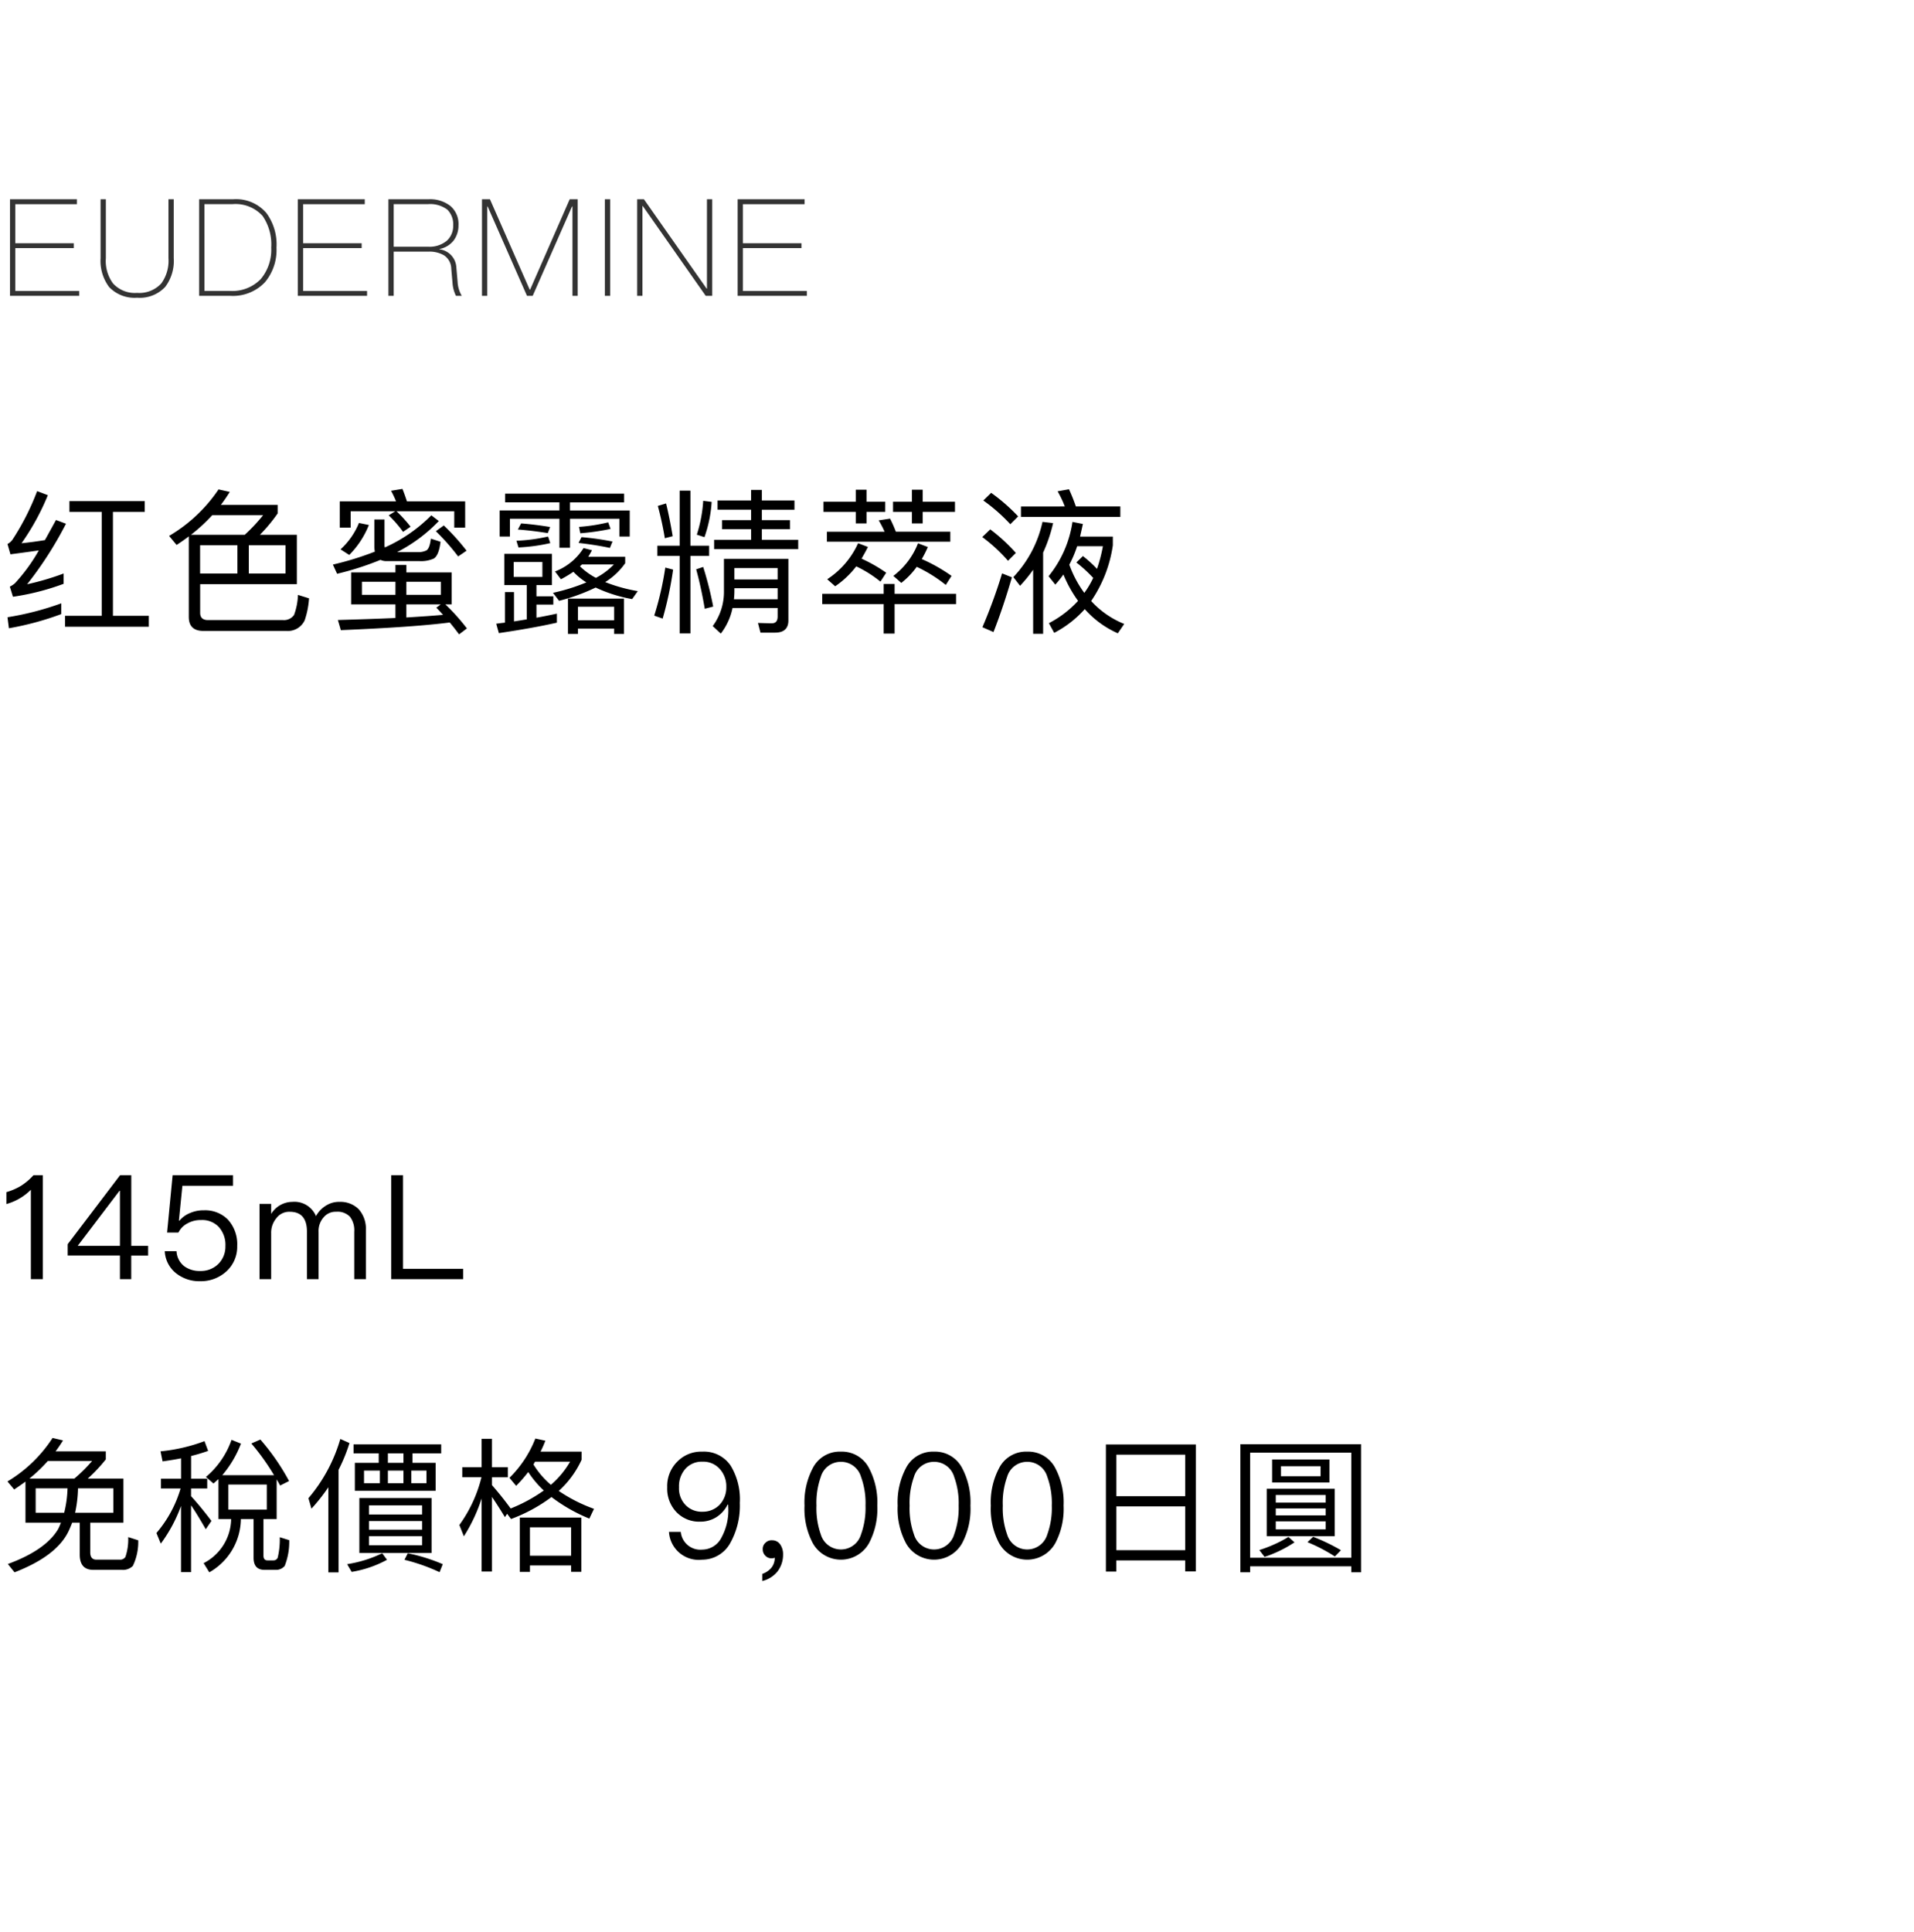 <svg xmlns="http://www.w3.org/2000/svg" width="220" height="222" viewBox="0 0 220 222">
  <g id="bs_detail_04" transform="translate(-770 -466)">
    <rect id="長方形_7722" data-name="長方形 7722" width="220" height="222" transform="translate(770 466)" fill="#fff"/>
    <path id="パス_8622" data-name="パス 8622" d="M7.046,17.333a33.659,33.659,0,0,1-6.186,1.6L1.022,20.2A34.042,34.042,0,0,0,7.046,18.57ZM4.267,4.441a28.453,28.453,0,0,1-2.833,5.576,1.658,1.658,0,0,1-.574.5L1.2,11.7c1.094-.143,2.187-.287,3.263-.448A20.083,20.083,0,0,1,1.721,15.02a2.43,2.43,0,0,1-.592.394l.359,1.165a28.144,28.144,0,0,0,5.827-1.488V13.908a30.94,30.94,0,0,1-4.2,1.237A42.289,42.289,0,0,0,7.584,8.188l-1.148-.43c-.448.825-.879,1.6-1.273,2.313-.9.143-1.793.269-2.689.359A27.793,27.793,0,0,0,5.5,4.907ZM11.69,6.826V18.767H7.477v1.255h9.628V18.767H12.981V6.826h3.658V5.588H7.979V6.826Zm15.6,3.837v3.245H23V10.663ZM28.6,13.908V10.663h4.214v3.245ZM24.4,7.2h5.845a19.944,19.944,0,0,1-2.116,2.259H21.946A19.52,19.52,0,0,0,24.4,7.2ZM21.7,9.641v9.252c0,1.076.556,1.614,1.685,1.614h9.557a2.128,2.128,0,0,0,2.08-1.219,9.721,9.721,0,0,0,.5-2.528l-1.273-.394a7.4,7.4,0,0,1-.448,2.3,1.4,1.4,0,0,1-1.255.592h-8.66c-.574,0-.879-.287-.879-.825v-3.3H34.121V9.461H29.871A18.535,18.535,0,0,0,31.915,7V6.019H25.389c.359-.466.7-.968,1.022-1.488L25.12,4.244a17.606,17.606,0,0,1-5.684,5.343l.861,1.04C20.763,10.322,21.229,10,21.7,9.641ZM40.36,13.782v3.676h5.092v1.56c-1.936.09-4.142.161-6.616.233l.341,1.165q8.418-.35,12.515-.879c.341.394.7.861,1.076,1.363l.9-.681a24.079,24.079,0,0,0-2.474-2.761h.717V13.782h-5.2v-.861H45.453v.861Zm10.561,4.877c-1.183.108-2.582.2-4.214.3V17.458h3.945l-.5.377C50.4,18.086,50.652,18.355,50.921,18.659Zm-.251-2.3H46.708V14.858H50.67Zm-5.218,0H41.6V14.858h3.855Zm8.015-10.74H46.779c-.179-.538-.341-1-.52-1.434L44.951,4.4a10.941,10.941,0,0,1,.574,1.219H39.052V8.636h1.255V6.754h5.128l-.753.466a14.189,14.189,0,0,1,1.65,1.9l.861-.592a16.058,16.058,0,0,0-1.614-1.775h6.634V8.636h1.255Zm-3.891,1.6a17.543,17.543,0,0,1-5.343,3.694.89.89,0,0,1-.036-.323V7.7H43.032v3.138a2.919,2.919,0,0,0,.054.556,34.8,34.8,0,0,1-4.823,1.488l.484,1.058a33.861,33.861,0,0,0,4.985-1.6,1.643,1.643,0,0,0,.717.143h3.783a3.6,3.6,0,0,0,1.614-.287c.394-.233.663-.879.789-1.936l-1.112-.359c-.09.735-.251,1.183-.5,1.345a1.968,1.968,0,0,1-1,.2H45.65a17.943,17.943,0,0,0,4.787-3.568Zm1.434,1.165-.914.663a25.257,25.257,0,0,1,2.564,2.9l.968-.663A25.978,25.978,0,0,0,51.011,8.385ZM41.257,8.1a8.316,8.316,0,0,1-2.116,3.03l1,.645A10.258,10.258,0,0,0,42.4,8.332ZM66.843,9.73l-.341.663c1.237.143,2.438.323,3.6.574l.3-.735A31.66,31.66,0,0,0,66.843,9.73ZM59.9,8.152l-.377.7c1.183.09,2.331.233,3.443.412l.269-.7C62.163,8.385,61.052,8.242,59.9,8.152Zm3.1,1.506a19.626,19.626,0,0,1-3.64.484l.233.771a20.4,20.4,0,0,0,3.658-.5ZM66.7,9.282a26.442,26.442,0,0,0,3.478-.5l-.269-.753a20.63,20.63,0,0,1-3.353.52ZM58.057,4.728v1H64.3v.932H57.43V9.658h1.183V7.614H64.3v3.335h1.219V7.614H71.2V9.658h1.183V6.664H65.516V5.732h6.222v-1Zm-.09,6.921v3.586H60.55v3.945c-.484.072-.968.161-1.47.233V16.042h-1.04v3.514c-.323.036-.663.072-1,.126l.3,1.076c2.546-.377,4.769-.771,6.67-1.2v-1.04c-.753.161-1.524.323-2.349.466V17.476H63.6v-.95H61.661V15.235h1.775V11.649ZM62.343,14.3h-3.3V12.581h3.3Zm4.734-3.317a6.7,6.7,0,0,1-3.281,2.689l.681.9a15.974,15.974,0,0,0,1.434-.861A7.216,7.216,0,0,0,67.4,14.93a22.63,22.63,0,0,1-3.837,1.2l.7.914a22.224,22.224,0,0,0,4.2-1.524,16.516,16.516,0,0,0,4.2,1.327l.645-.914a18.754,18.754,0,0,1-3.747-1.04,7.879,7.879,0,0,0,2.3-2.17v-.735H67.614q.215-.35.43-.753Zm-.412,2.1a2.758,2.758,0,0,1,.233-.215h3.658a8.031,8.031,0,0,1-2.062,1.542A8,8,0,0,1,66.664,13.083Zm5.056,3.712H65.283v4.052h1.148v-.61h4.16v.61h1.13Zm-5.289,2.492v-1.56h4.16v1.56Zm9.126-8.571v1.165h2.564v8.911h1.237V11.882H81.51V10.716H79.358V4.387H78.121v6.329Zm8.857,4.877h4.967v1.273h-5.02a9.264,9.264,0,0,0,.054-1.022Zm4.967-1H84.414V13.28h4.967ZM84.2,17.87h5.182v.986c0,.5-.215.771-.645.771-.5,0-1.04-.018-1.614-.036l.287,1.112h1.685c1,0,1.524-.466,1.524-1.4V12.222H83.213v3.694a6.612,6.612,0,0,1-1.291,4.034l.932.861A7.156,7.156,0,0,0,84.2,17.87Zm-7.728-4.644A35.957,35.957,0,0,1,75.2,18.749l.968.341a41.37,41.37,0,0,0,1.2-5.63Zm4.357-.072-.807.269c.394,1.452.717,2.958.986,4.536l.968-.251A40.011,40.011,0,0,0,80.828,13.155Zm-4.267-7.3-.95.287a37.588,37.588,0,0,1,.807,3.712l.9-.233Q76.965,7.5,76.561,5.857Zm4.267-.3a15.972,15.972,0,0,1-.735,3.891l.879.287A15.016,15.016,0,0,0,81.8,5.678Zm1.65-.036V6.575h3.855v1.2H83v1.04h3.335v1.219H82.084v1.076h9.664V10.035H87.57V8.816H90.8V7.776H87.57v-1.2h3.747V5.517H87.57V4.3H86.333V5.517ZM102.309,7.6l-1.309.2a11.185,11.185,0,0,1,.681,1.309H95.047V10.25H109.23V9.1h-6.258A15.569,15.569,0,0,0,102.309,7.6Zm-3.891,5.487A13.521,13.521,0,0,1,101.2,14.84l.663-1.022A17.359,17.359,0,0,0,99.027,12.2c.251-.43.5-.879.735-1.345l-1.13-.43a9.711,9.711,0,0,1-3.55,4.142l.914.807A10.435,10.435,0,0,0,98.418,13.083Zm6.957.054a16.566,16.566,0,0,1,3.335,2.08l.663-1.04a19.393,19.393,0,0,0-3.425-1.936,12.4,12.4,0,0,0,.7-1.381l-1.13-.43a8.561,8.561,0,0,1-2.833,3.747l.914.807A9.186,9.186,0,0,0,105.375,13.137ZM94.652,5.66V6.826h3.712V8.152H99.6V6.826h2.152V5.66H99.6V4.279H98.364V5.66Zm10.166-1.381V5.66h-2.17V6.826h2.17V8.152h1.237V6.826h3.712V5.66h-3.712V4.279ZM94.509,16.239v1.183h7.064v3.389h1.255V17.422h7.064V16.239h-7.064v-1.13h-1.255v1.13Zm19.418-11.6-.9.879a19.765,19.765,0,0,1,3.1,2.725l.9-.9A20.822,20.822,0,0,0,113.927,4.638Zm-.108,4.2-.914.879a18.813,18.813,0,0,1,2.958,2.725l.9-.9A19.856,19.856,0,0,0,113.82,8.834Zm1.363,5.056a60.527,60.527,0,0,1-2.259,6.186l1.273.556c.771-1.972,1.47-4.07,2.116-6.293Zm2.17-7.692V7.4h11.421V6.2h-5.11a19.6,19.6,0,0,0-.789-1.972l-1.309.233A12.068,12.068,0,0,1,122.39,6.2Zm1.4,7.28v7.351H119.9V11.505a17.5,17.5,0,0,0,1.148-3.389l-1.219-.143a13.412,13.412,0,0,1-3.353,6.347l.771,1A16.885,16.885,0,0,0,118.75,13.478Zm5.72-1.578-.753.735a16.035,16.035,0,0,1,1.936,1.775,10.369,10.369,0,0,1-1.022,1.721,12.686,12.686,0,0,1-1.721-3.245,13.4,13.4,0,0,0,.9-2.116h2.958a17.273,17.273,0,0,1-.681,2.6A14.466,14.466,0,0,0,124.47,11.9Zm-1.2-3.927a12.854,12.854,0,0,1-2.743,6.24l.771.968a12.631,12.631,0,0,0,.932-1.165,14.517,14.517,0,0,0,1.685,3.03,12.14,12.14,0,0,1-3.353,2.564l.61,1.112A12.254,12.254,0,0,0,124.685,18a10.988,10.988,0,0,0,3.8,2.779l.735-1.076a10.355,10.355,0,0,1-3.8-2.636,15.121,15.121,0,0,0,2.492-6.4v-1h-3.765q.161-.7.323-1.452Z" transform="translate(770 518)"/>
    <path id="パス_8614" data-name="パス 8614" d="M3.848,6.055A6.927,6.927,0,0,1,2.409,7.276,7.11,7.11,0,0,1,.736,8V9.367a6.391,6.391,0,0,0,2.811-1.64V18H4.919V6.055Zm9.954,0-6.023,7.93v1.3h6.006V18h1.3V15.29h1.941V14.169H15.09V6.055Zm-.067,1.79h.05v6.324H8.934Zm6.106-1.79-.636,6.592h1.3a2.37,2.37,0,0,1,1.071-1.071,3.062,3.062,0,0,1,1.522-.368,2.612,2.612,0,0,1,2.041.786,3.053,3.053,0,0,1,.77,2.208,2.8,2.8,0,0,1-.82,2.058,2.852,2.852,0,0,1-2.075.8,2.985,2.985,0,0,1-1.824-.535,2.324,2.324,0,0,1-.9-1.74H18.938a3.436,3.436,0,0,0,1.372,2.593A4.284,4.284,0,0,0,23,18.234a4.326,4.326,0,0,0,2.978-1.087,3.815,3.815,0,0,0,1.288-2.961A4.2,4.2,0,0,0,26.2,11.157a3.68,3.68,0,0,0-2.76-1.071,3.8,3.8,0,0,0-1.522.284,3.106,3.106,0,0,0-1.288.9h-.067l.4-4h5.822V6.055ZM33.611,9.116A2.885,2.885,0,0,0,31.168,10.5V9.351H29.83V18h1.338V12.73a2.59,2.59,0,0,1,.6-1.74,1.846,1.846,0,0,1,1.522-.736c1.322,0,1.991.753,1.991,2.292V18h1.338V12.579a2.365,2.365,0,0,1,.586-1.69,1.778,1.778,0,0,1,1.422-.636,1.97,1.97,0,0,1,1.606.586,2.565,2.565,0,0,1,.485,1.706V18h1.338V12.329a3.369,3.369,0,0,0-.82-2.359,2.949,2.949,0,0,0-2.192-.853,2.753,2.753,0,0,0-1.522.4,3.181,3.181,0,0,0-1.2,1.238A2.684,2.684,0,0,0,33.611,9.116ZM44.97,6.055V18h8.265V16.812H46.325V6.055Z" transform="translate(770 595)"/>
    <path id="パス_8631" data-name="パス 8631" d="M1.15,4.9V16H9.106v-.559H1.756V10.514H8.485V9.955H1.756V5.464H8.842V4.9Zm10.412,0v6.76a5.024,5.024,0,0,0,.979,3.326,4.034,4.034,0,0,0,3.217,1.228,4,4,0,0,0,3.232-1.243,4.951,4.951,0,0,0,.979-3.31V4.9h-.606V11.68a4.421,4.421,0,0,1-.824,2.89,3.417,3.417,0,0,1-2.782,1.088,3.383,3.383,0,0,1-2.766-1.088,4.334,4.334,0,0,1-.824-2.89V4.9Zm11.329,0V16h3.621a5.068,5.068,0,0,0,3.932-1.554,5.769,5.769,0,0,0,1.336-3.994,6.071,6.071,0,0,0-1.166-3.978A4.576,4.576,0,0,0,26.791,4.9Zm.606.559h3.248a4.188,4.188,0,0,1,3.434,1.352,5.762,5.762,0,0,1,.995,3.636,5.245,5.245,0,0,1-1.2,3.621,4.553,4.553,0,0,1-3.528,1.368H23.5ZM34.235,4.9V16h7.956v-.559h-7.35V10.514h6.729V9.955H34.841V5.464h7.086V4.9Zm10.412,0V16h.606V10.918h3.978a3.327,3.327,0,0,1,1.8.42,1.881,1.881,0,0,1,.839,1.538l.14,1.6a3.95,3.95,0,0,0,.4,1.523h.668a3.556,3.556,0,0,1-.482-1.632l-.14-1.616a2.209,2.209,0,0,0-1.943-2.1v-.031a2.734,2.734,0,0,0,1.616-.963A2.869,2.869,0,0,0,52.7,7.888a2.728,2.728,0,0,0-.917-2.207A3.77,3.77,0,0,0,49.246,4.9Zm.606.559H49.2a3.271,3.271,0,0,1,2.222.637,2.356,2.356,0,0,1,.668,1.8,2.3,2.3,0,0,1-.715,1.756,3.087,3.087,0,0,1-2.16.7H45.252ZM55.4,4.9V16h.606V5.728h.047L60.575,16h.653L65.75,5.728H65.8V16H66.4V4.9h-.917L60.932,15.285h-.047L56.317,4.9Zm14.126,0V16h.606V4.9Zm3.714,0V16h.606V5.666h.031L81.119,16h.746V4.9h-.606V15.176h-.031L74.017,4.9Zm11.546,0V16h7.956v-.559h-7.35V10.514h6.729V9.955H85.392V5.464h7.086V4.9Z" transform="translate(770 484)" fill="#333"/>
    <path id="パス_8612" data-name="パス 8612" d="M2.928,9.267v4.718H7.01c-.1.234-.2.485-.318.719C5.755,16.31,3.814,17.665.9,18.736l.77.954c3.246-1.255,5.337-2.844,6.24-4.785.134-.3.268-.6.385-.92h.87v3.664q0,1.757,1.556,1.757H14a1.611,1.611,0,0,0,1.271-.452,6.378,6.378,0,0,0,.619-2.944l-1.154-.368a6.337,6.337,0,0,1-.318,2.275.707.707,0,0,1-.636.318H11.092c-.485,0-.719-.284-.719-.837V13.985h3.814V8.916h-4.1a17.873,17.873,0,0,0,2.075-2.208v-.92H6.391q.452-.6.853-1.255l-1.2-.284a15.931,15.931,0,0,1-5.186,5l.77.92Q2.275,9.744,2.928,9.267Zm5.621-.351H3.379A17.37,17.37,0,0,0,5.5,6.891H10.59A17.876,17.876,0,0,1,8.549,8.916Zm4.484,3.932h-4.4a14.379,14.379,0,0,0,.335-2.811h4.065Zm-5.655,0H4.1V10.037H7.763A13.1,13.1,0,0,1,7.378,12.847ZM25.112,8.983v4.584h1.456a5.789,5.789,0,0,1-3.162,5.069l.652,1.054a7.127,7.127,0,0,0,3.63-6.123h1.456v4.45c0,.92.418,1.389,1.255,1.389h1.255a1.286,1.286,0,0,0,1.071-.452,7.51,7.51,0,0,0,.519-2.961l-1.087-.335A9.008,9.008,0,0,1,31.921,18a.51.51,0,0,1-.485.318H30.75c-.318,0-.468-.184-.468-.552v-4.2H31.8V9.016q.2.326.4.7L33.226,9.2a25.96,25.96,0,0,0-3.3-4.768l-1.037.452A26.34,26.34,0,0,1,31.5,8.531H25.547A12.5,12.5,0,0,0,27.7,4.9l-1.087-.435a9.735,9.735,0,0,1-2.944,4.266l.87.753C24.727,9.317,24.911,9.15,25.112,8.983Zm5.554,3.5H26.249V9.6h4.417ZM18.687,6.941c.736-.1,1.439-.217,2.125-.351V8.932H18.5v1.121h2.259a13.88,13.88,0,0,1-2.777,5.119l.5,1.221a17.11,17.11,0,0,0,2.325-4.333v7.612h1.154V11.994c.468.669,1.021,1.589,1.69,2.744l.652-.954c-.8-1.054-1.573-2.008-2.342-2.844v-.887h1.857V8.932H21.966V6.322c.686-.167,1.338-.368,1.957-.586l-.418-1.121a19.668,19.668,0,0,1-5.052,1.171ZM39.115,4.365a18.283,18.283,0,0,1-3.664,6.809l.351,1.2a21.257,21.257,0,0,0,1.941-2.459v9.787h1.171V7.912a19.139,19.139,0,0,0,1.255-3.078Zm1.522.619V6.021h2.894V7.109H40.788v3.212h9.285V7.109h-2.66V6.021h3.3V4.984Zm5.738,2.125h-1.79V6.021h1.79Zm2.643,2.342h-1.74V8h1.74Zm-2.643,0h-1.79V8h1.79Zm-2.71,0H41.842V8h1.824Zm-2.359,1.706v6.307h8.3V11.157Zm7.211,5.421H42.411V15.541h6.106Zm-6.106-1.79V13.8h6.106v.987Zm0-1.74V11.994h6.106v1.054Zm4.467,4.45-.385.753a21.793,21.793,0,0,1,4.032,1.422l.368-.92A20.719,20.719,0,0,0,46.877,17.5Zm-2.944,0A14.2,14.2,0,0,1,39.9,18.753l.519.887a12.806,12.806,0,0,0,4.065-1.389Zm12.614-6.475c.4.586.9,1.355,1.489,2.325l.251-.385.452.6A18.239,18.239,0,0,0,63.39,11.04a18.935,18.935,0,0,0,4.35,2.476l.535-1.121a17.946,17.946,0,0,1-4.049-2.058,11.066,11.066,0,0,0,2.627-3.58V5.821H62.135q.3-.6.552-1.255l-1.154-.251a12.889,12.889,0,0,1-2.978,4.517l.77.92a16.009,16.009,0,0,0,1.389-1.589,11.5,11.5,0,0,0,1.79,2.125,17.952,17.952,0,0,1-3.831,2.075l.017-.017c-.719-.987-1.439-1.874-2.141-2.677v-.9h1.824V7.611H56.547V4.348H55.36V7.611H53.134V8.765h2.208A15.736,15.736,0,0,1,52.8,14.252l.519,1.3a18.9,18.9,0,0,0,2.041-4.35v8.4h1.188ZM66.82,13.4H59.743v6.24h1.171V18.9h4.735v.736H66.82Zm-5.906,4.383V14.52h4.735v3.262Zm2.409-8.148a9.769,9.769,0,0,1-2.008-2.342c.067-.1.117-.217.184-.318h4.032A10.283,10.283,0,0,1,63.323,9.635Zm17.4-3.814a3.833,3.833,0,0,0-2.894,1.171A3.946,3.946,0,0,0,76.69,9.919a3.9,3.9,0,0,0,1.021,2.811,3.619,3.619,0,0,0,2.777,1.138,3.44,3.44,0,0,0,1.857-.519,3.575,3.575,0,0,0,1.288-1.439H83.7c0,.2.017.351.017.435a6.558,6.558,0,0,1-.786,3.346,2.5,2.5,0,0,1-2.208,1.389,2.262,2.262,0,0,1-2.476-2.041H76.891a3.427,3.427,0,0,0,3.814,3.2,3.69,3.69,0,0,0,3.212-1.874,8.779,8.779,0,0,0,1.121-4.651,7.432,7.432,0,0,0-1.054-4.283A3.7,3.7,0,0,0,80.722,5.821Zm.033,1.154a2.533,2.533,0,0,1,1.991.853,2.952,2.952,0,0,1,.736,2.058,2.887,2.887,0,0,1-.77,2.041,2.664,2.664,0,0,1-1.957.8,2.57,2.57,0,0,1-1.974-.786,2.743,2.743,0,0,1-.736-2.024,3.017,3.017,0,0,1,.736-2.125A2.527,2.527,0,0,1,80.756,6.975Zm8,9.034a.974.974,0,0,0-.77.284.928.928,0,0,0-.318.753,1.01,1.01,0,0,0,.3.736.973.973,0,0,0,.719.3.961.961,0,0,0,.368-.067,1.873,1.873,0,0,1-.368,1.121,2.329,2.329,0,0,1-1.071.736v.82a3.211,3.211,0,0,0,1.74-1.087,3.135,3.135,0,0,0,.652-1.957,1.943,1.943,0,0,0-.335-1.171A1.1,1.1,0,0,0,88.753,16.009Zm7.9-10.189a3.469,3.469,0,0,0-3.229,1.89,8.423,8.423,0,0,0-.954,4.316,8.423,8.423,0,0,0,.954,4.316,3.7,3.7,0,0,0,6.458,0,8.423,8.423,0,0,0,.954-4.316,8.423,8.423,0,0,0-.954-4.316A3.5,3.5,0,0,0,96.649,5.821Zm0,1.171a2.388,2.388,0,0,1,2.309,1.723,8.8,8.8,0,0,1,.519,3.313,8.917,8.917,0,0,1-.519,3.313,2.408,2.408,0,0,1-4.617,0,8.955,8.955,0,0,1-.5-3.313,8.835,8.835,0,0,1,.5-3.313A2.388,2.388,0,0,1,96.649,6.992Zm10.707-1.171a3.469,3.469,0,0,0-3.229,1.89,8.423,8.423,0,0,0-.954,4.316,8.423,8.423,0,0,0,.954,4.316,3.7,3.7,0,0,0,6.458,0,8.423,8.423,0,0,0,.954-4.316,8.423,8.423,0,0,0-.954-4.316A3.5,3.5,0,0,0,107.356,5.821Zm0,1.171a2.388,2.388,0,0,1,2.309,1.723,8.8,8.8,0,0,1,.519,3.313,8.917,8.917,0,0,1-.519,3.313,2.408,2.408,0,0,1-4.617,0,8.955,8.955,0,0,1-.5-3.313,8.835,8.835,0,0,1,.5-3.313A2.388,2.388,0,0,1,107.356,6.992Zm10.707-1.171a3.469,3.469,0,0,0-3.229,1.89,8.423,8.423,0,0,0-.954,4.316,8.423,8.423,0,0,0,.954,4.316,3.7,3.7,0,0,0,6.458,0,8.423,8.423,0,0,0,.954-4.316,8.423,8.423,0,0,0-.954-4.316A3.5,3.5,0,0,0,118.064,5.821Zm0,1.171a2.388,2.388,0,0,1,2.309,1.723,8.8,8.8,0,0,1,.519,3.313,8.917,8.917,0,0,1-.519,3.313,2.408,2.408,0,0,1-4.617,0,8.955,8.955,0,0,1-.5-3.313,8.835,8.835,0,0,1,.5-3.313A2.388,2.388,0,0,1,118.064,6.992ZM137.454,5H127.115V19.606h1.2V18.318h7.913v1.271h1.221Zm-9.135,12.146V12.111h7.913v5.036Zm0-6.207V6.172h7.913V10.94Zm28.123-5.973H142.573V19.69h1.121V19h11.627v.686h1.121ZM143.694,18.017V5.938h11.627V18.017ZM146.22,6.724V9.367h6.592V6.724Zm5.571,1.924h-4.551V7.494h4.551Zm-6.19,1.439v5.454h7.813V10.087Zm6.776,4.668h-5.738v-.92h5.738Zm-5.738-1.606v-.8h5.738v.8Zm0-1.472v-.87h5.738v.87Zm1.456,3.948a15.267,15.267,0,0,1-3.346,1.506l.6.786a14.378,14.378,0,0,0,3.446-1.673Zm2.844-.017-.652.619a19,19,0,0,1,3.145,1.64l.7-.719A22.061,22.061,0,0,0,150.938,15.608Z" transform="translate(770 627)"/>
  </g>
</svg>
